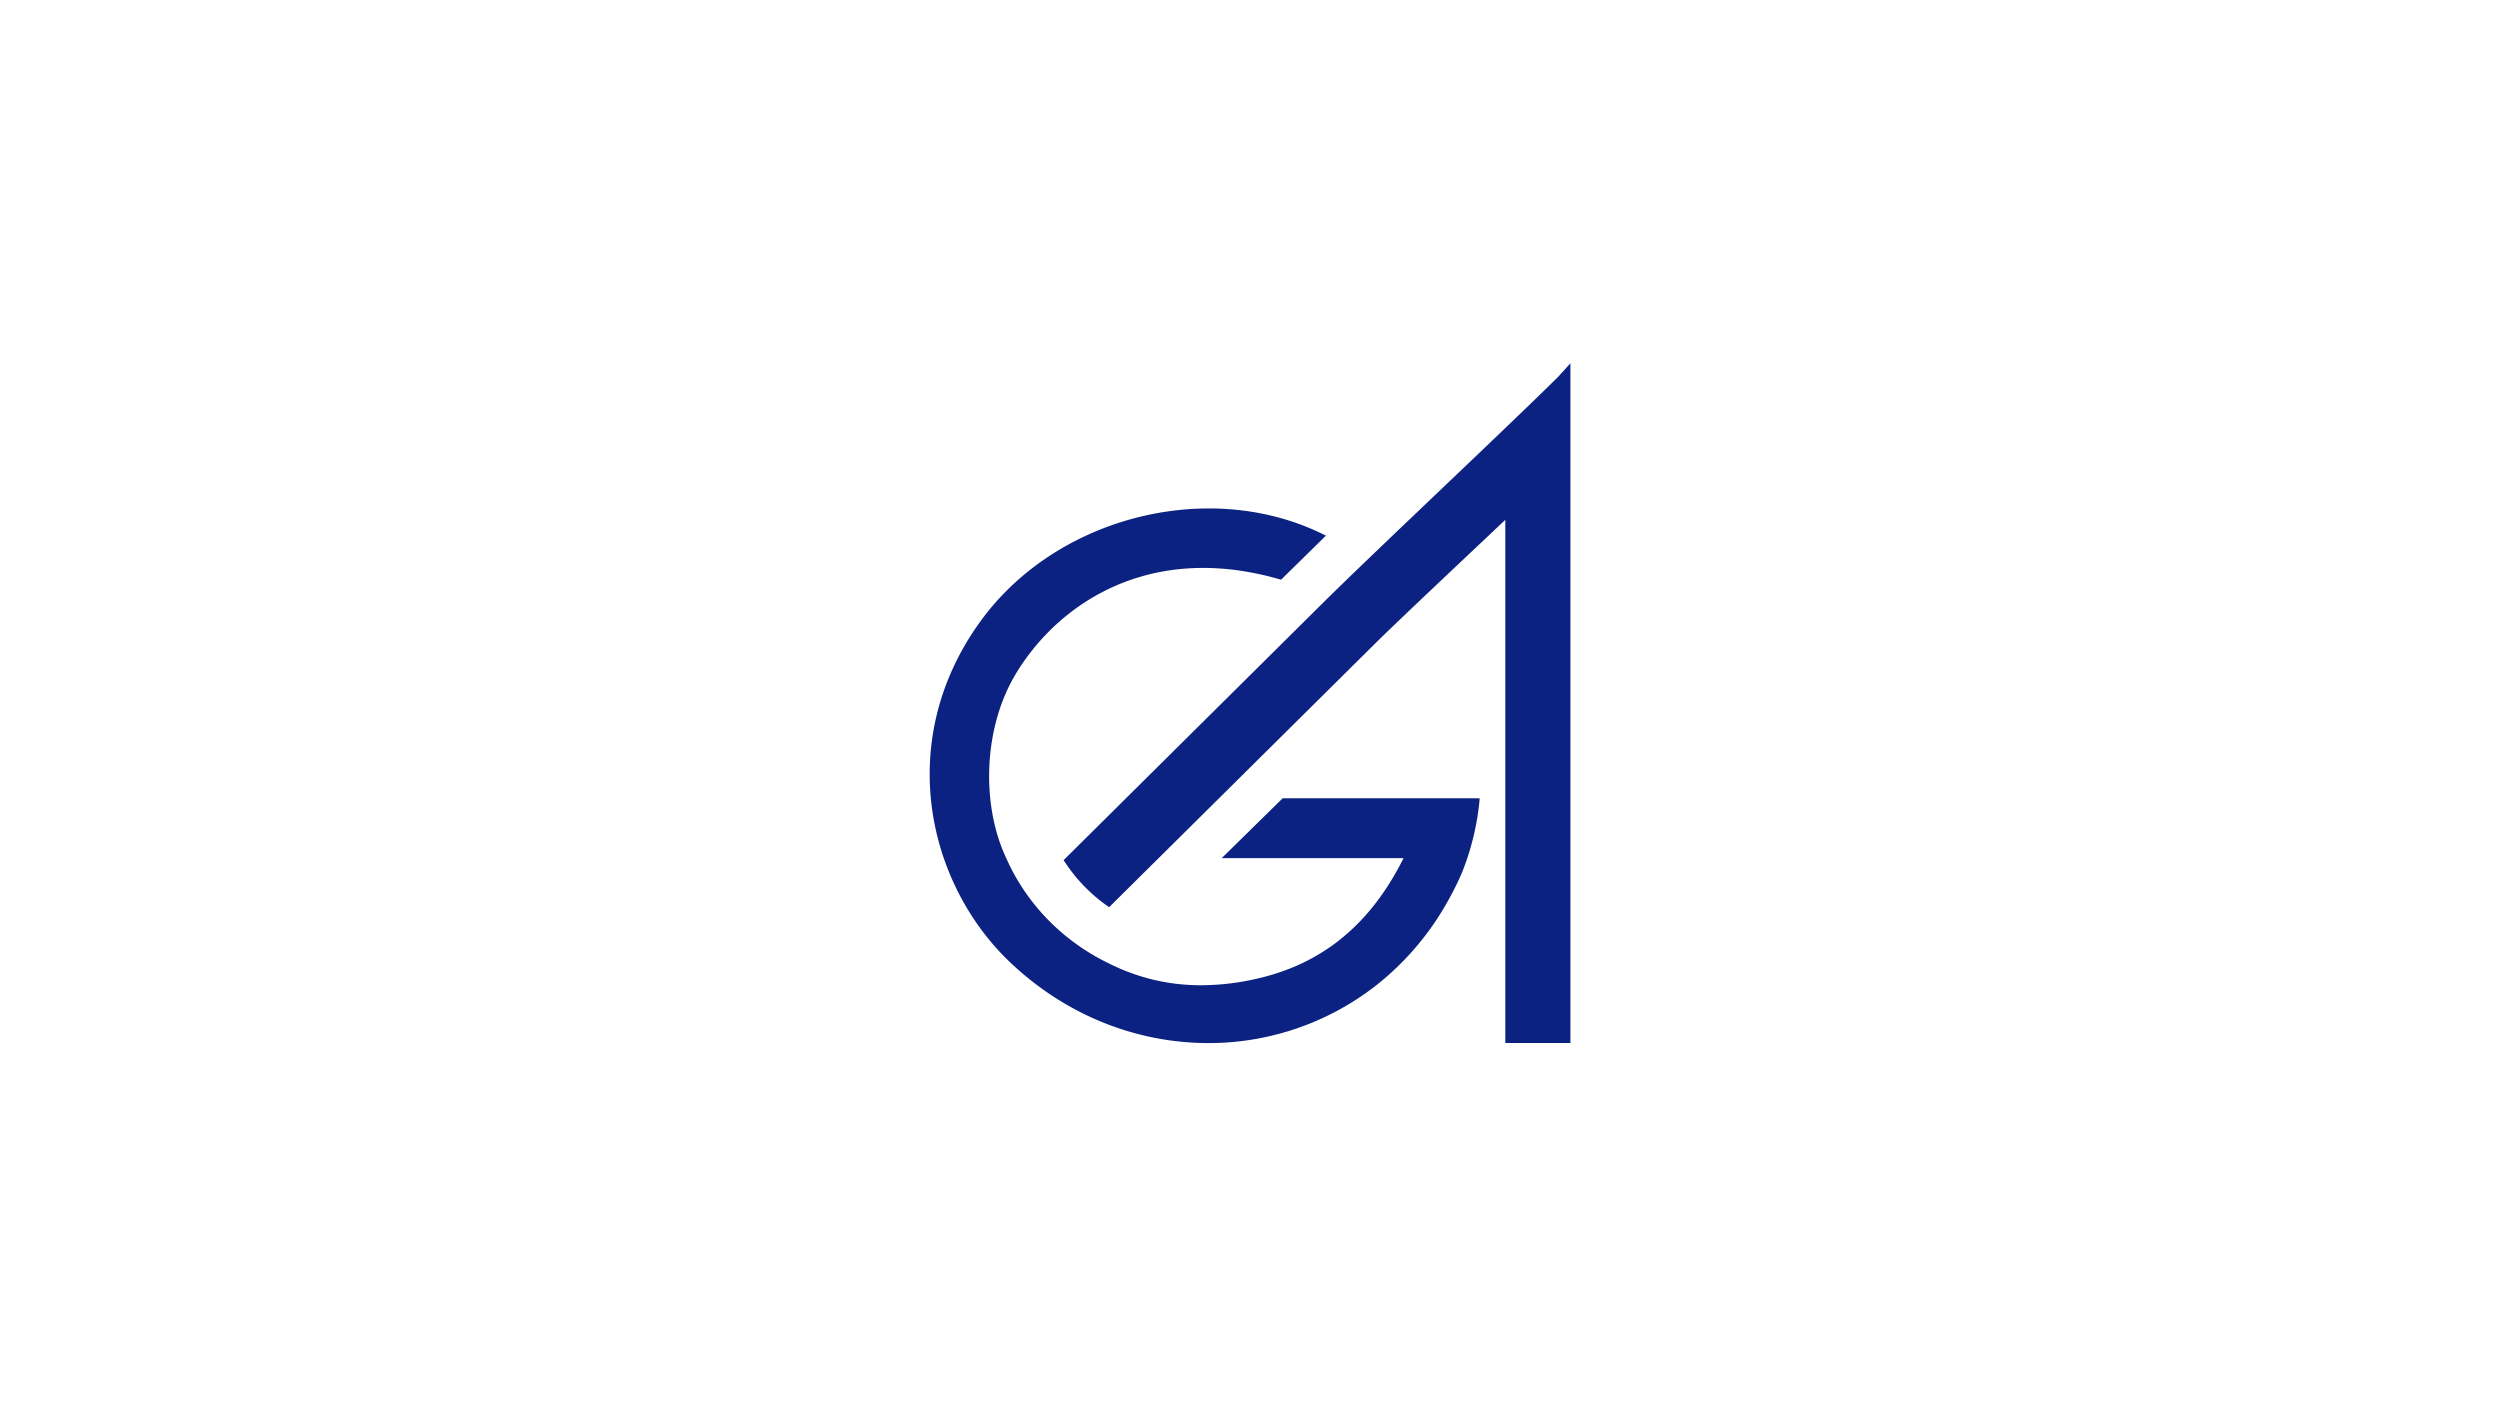 <svg id="Layer_1" data-name="Layer 1" xmlns="http://www.w3.org/2000/svg" viewBox="0 0 1920 1080"><defs><style>.cls-1{fill:#0c2282;}</style></defs><path class="cls-1" d="M1135.52,613.08c-14.25,0-29.37,0-44.85,0h-38.79c-23.05,0-45.89,0-66.79,0l-11.81,11.59-35,34.37h139.65c-13.33,26.72-29.92,47.92-50.19,63.66l-.07.07a150.46,150.46,0,0,1-33.78,19.73l-.33.15a171,171,0,0,1-28.35,9,193.24,193.24,0,0,1-40.63,5A155.85,155.85,0,0,1,851.84,740l-.59-.29c-34.66-16.8-62.4-45-77.92-79.48l-.13-.28c-7.31-15.2-11.71-32.87-13.07-51.23-.06-.68-.11-1.38-.15-2.07,0-.54-.08-1.07-.1-1.6,0-.88-.1-1.75-.13-2.63s0-2-.08-3,0-2,0-3c0-.81,0-1.6,0-2.41.32-26.65,6.91-53.72,20.09-75.84,25.74-43.25,75.76-82.6,145.85-82h.88a198.82,198.82,0,0,1,27.34,2.31l1.16.19a230.69,230.69,0,0,1,28.86,6.55l34.44-33.83c-2-1.05-4.11-2.06-6.19-3-26.78-12.42-56.27-18.2-85.94-17.89-65.6.68-132.08,31.11-172,85.08a209,209,0,0,0-25,43.76c-.15.38-.31.76-.47,1.15a193.53,193.53,0,0,0-14.68,75.25c0,.45,0,.9,0,1.36.75,55.37,25,107.51,62.73,142.88,42.05,39.45,93.6,59.4,144.69,61a208.87,208.87,0,0,0,135.85-44.51A216.68,216.68,0,0,0,1112.53,691a222,222,0,0,0,10.29-20.88,199.3,199.3,0,0,0,13.6-57h-.9Z"/><path class="cls-1" d="M1196.67,289.38c-39.77,39.43-140.77,134.12-180,173q-13.77,13.66-27.51,27.29-86.58,85.89-172.3,170.9a125.39,125.39,0,0,0,34.95,36.16l175.75-174.21q13.67-13.56,27.12-26.88c19.15-19,65.55-62.52,101.4-96.43V801h50V279Z"/></svg>